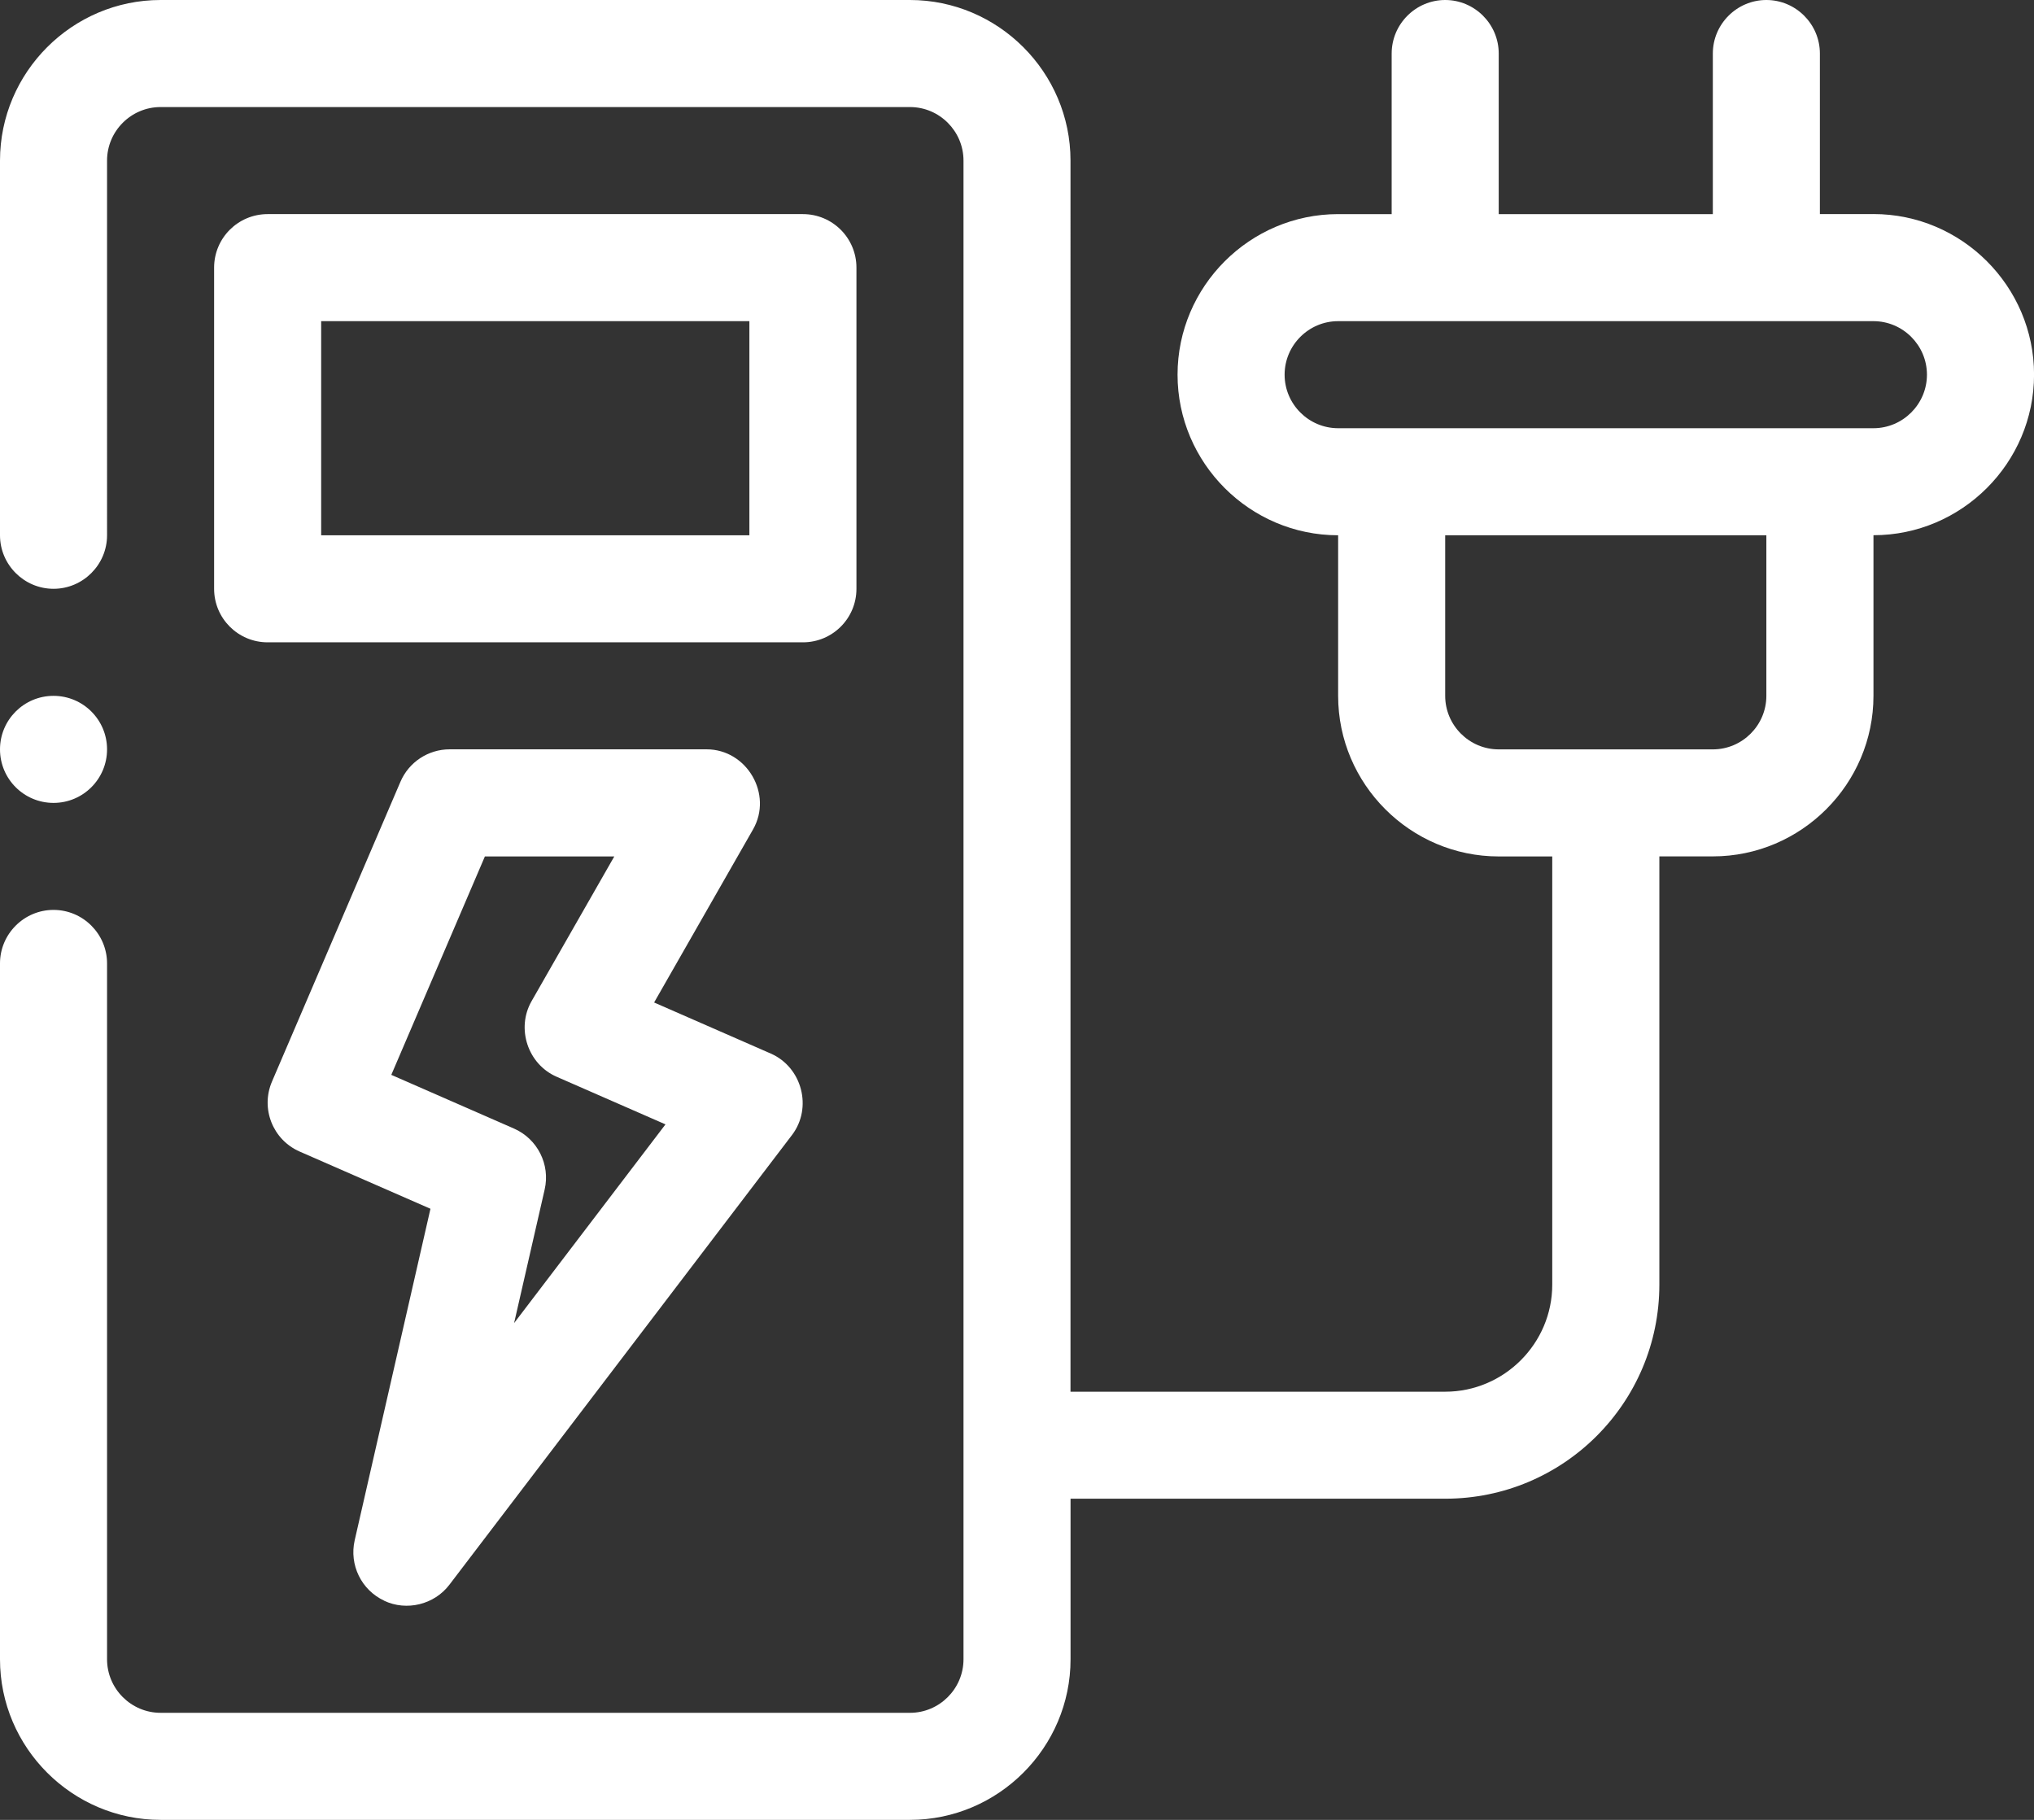 <svg xmlns="http://www.w3.org/2000/svg" id="Layer_2" data-name="Layer 2" viewBox="0 0 400.51 358.35"><rect x="0" y="0" width="400.51" height="358.35" fill="#333333" stroke="none"/><defs><style>      .cls-1 {        fill: #fff;      }    </style></defs><g id="Layer_1-2" data-name="Layer 1"><g id="Outline"><g><path class="cls-1" d="M368.89,42.16h-10.54V10.54c0-5.8-4.74-10.54-10.54-10.54s-10.54,4.74-10.54,10.54v31.62h-42.16V10.54c0-5.8-4.74-10.54-10.54-10.54s-10.54,4.74-10.54,10.54v31.62h-10.54c-17.39,0-31.62,14.23-31.62,31.62s14.23,31.62,31.62,31.62v31.62c0,17.39,14.23,31.62,31.62,31.62h10.54v84.32c0,11.59-9.49,21.08-21.08,21.08h-73.78V31.62c0-17.39-14.23-31.62-31.62-31.62H31.62C14.23,0,0,14.23,0,31.62v73.78c0,5.8,4.74,10.54,10.54,10.54s10.54-4.74,10.54-10.54V31.62c0-5.8,4.74-10.54,10.54-10.54h147.56c5.8,0,10.54,4.74,10.54,10.54v295.11c0,5.8-4.74,10.54-10.54,10.54H31.62c-5.8,0-10.54-4.74-10.54-10.54v-137.02c0-5.8-4.74-10.54-10.54-10.54s-10.54,4.74-10.54,10.54v137.02c0,17.39,14.23,31.62,31.62,31.62h147.56c17.39,0,31.62-14.23,31.62-31.62v-31.62h73.78c23.29,0,42.16-18.87,42.16-42.16v-84.32h10.54c17.39,0,31.62-14.23,31.62-31.62v-31.62c17.39,0,31.62-14.23,31.62-31.62s-14.23-31.62-31.62-31.62ZM347.81,137.02c0,5.8-4.74,10.54-10.54,10.54h-42.16c-5.8,0-10.54-4.74-10.54-10.54v-31.62h63.24v31.62ZM368.89,84.32h-105.4c-5.8,0-10.54-4.74-10.54-10.54s4.74-10.54,10.54-10.54h105.4c5.8,0,10.54,4.74,10.54,10.54s-4.74,10.54-10.54,10.54Z"></path><path class="cls-1" d="M75.64,315.2c4.43,2.1,9.88.76,12.85-3.15,0,0,67.36-88.42,67.45-88.54,4.09-5.36,2-13.35-4.16-16.05l-22.98-10.06,19.48-34.08c3.95-6.92-1.21-15.77-9.15-15.77h-50.59c-4.21,0-8.03,2.51-9.69,6.39l-25.29,59.02c-2.29,5.32.15,11.49,5.46,13.8l25.74,11.26-14.92,65.28c-1.1,4.84,1.31,9.79,5.81,11.89h0ZM77.05,211.65l18.43-43.01h25.48l-16.29,28.5c-3.07,5.37-.74,12.41,4.93,14.88l21.44,9.38-29.81,39.13,6.02-26.31c1.13-4.93-1.42-9.97-6.05-12,0,0-24.15-10.57-24.15-10.57Z"></path><path class="cls-1" d="M168.64,115.94v-63.24c0-5.83-4.72-10.54-10.54-10.54H52.7c-5.82,0-10.54,4.71-10.54,10.54v63.24c0,5.83,4.72,10.54,10.54,10.54h105.4c5.82,0,10.54-4.71,10.54-10.54ZM147.56,105.4H63.24v-42.16h84.32v42.16Z"></path><circle class="cls-1" cx="10.54" cy="147.56" r="10.54"></circle></g></g></g></svg>